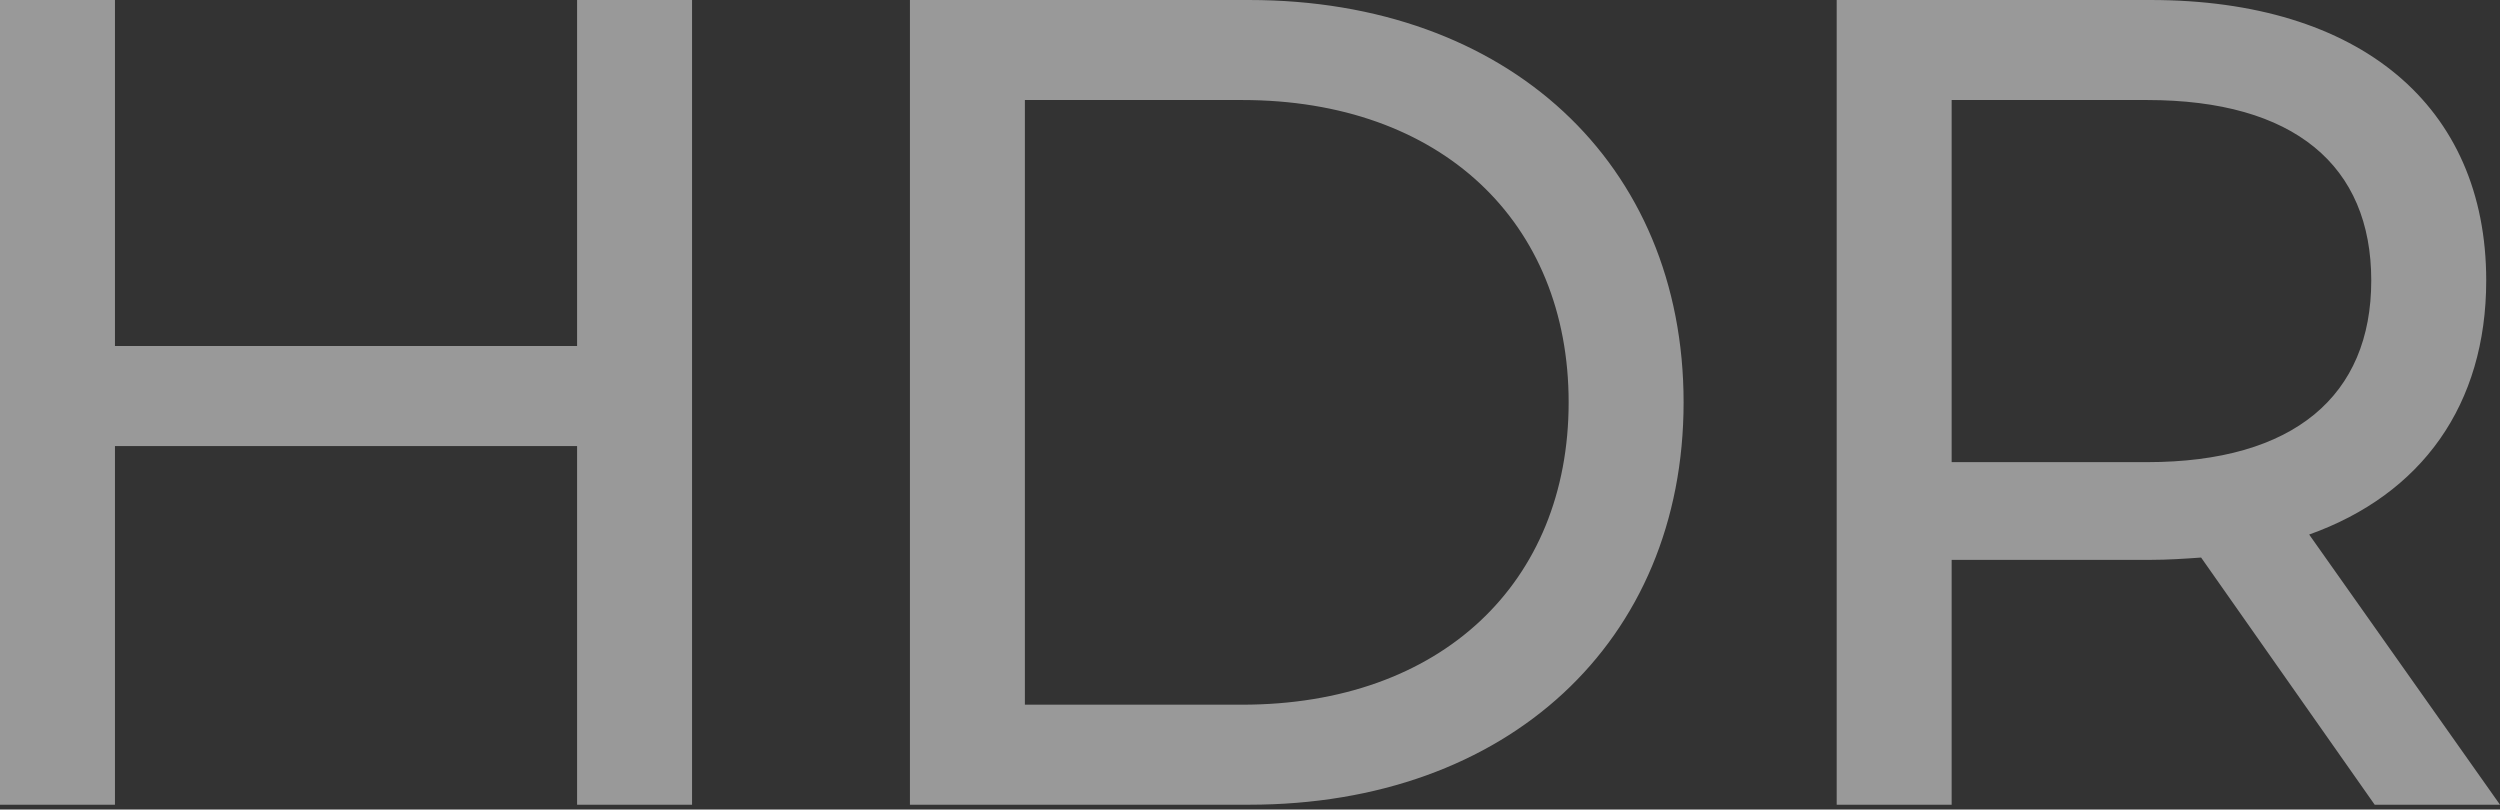 <?xml version="1.0" encoding="UTF-8"?> <svg xmlns="http://www.w3.org/2000/svg" width="105" height="34" viewBox="0 0 105 34" fill="none"><rect x="0" y="0" width="105" height="34" fill="#333333" stroke="none"/> <path d="M24.238 9.59291e-05V14.533H4.828V9.59291e-05H-7.19468e-07V33.798H4.828V18.734H24.238V33.798H29.066V9.59291e-05H24.238ZM38.217 33.798H52.46C63.324 33.798 70.711 26.942 70.711 16.899C70.711 6.856 63.324 9.59291e-05 52.46 9.59291e-05H38.217V33.798ZM43.045 29.597V4.201H52.171C60.523 4.201 65.883 9.319 65.883 16.899C65.883 24.479 60.523 29.597 52.171 29.597H43.045ZM105 33.798L96.985 22.451C101.717 20.762 104.421 16.996 104.421 11.781C104.421 4.442 99.11 9.59291e-05 90.322 9.59291e-05H77.141V33.798H81.969V23.514H90.322C91.046 23.514 91.771 23.465 92.447 23.417L99.737 33.798H105ZM90.177 19.41H81.969V4.201H90.177C96.358 4.201 99.593 6.953 99.593 11.781C99.593 16.609 96.358 19.41 90.177 19.41Z" fill="white" fill-opacity="0.5"></path> </svg> 